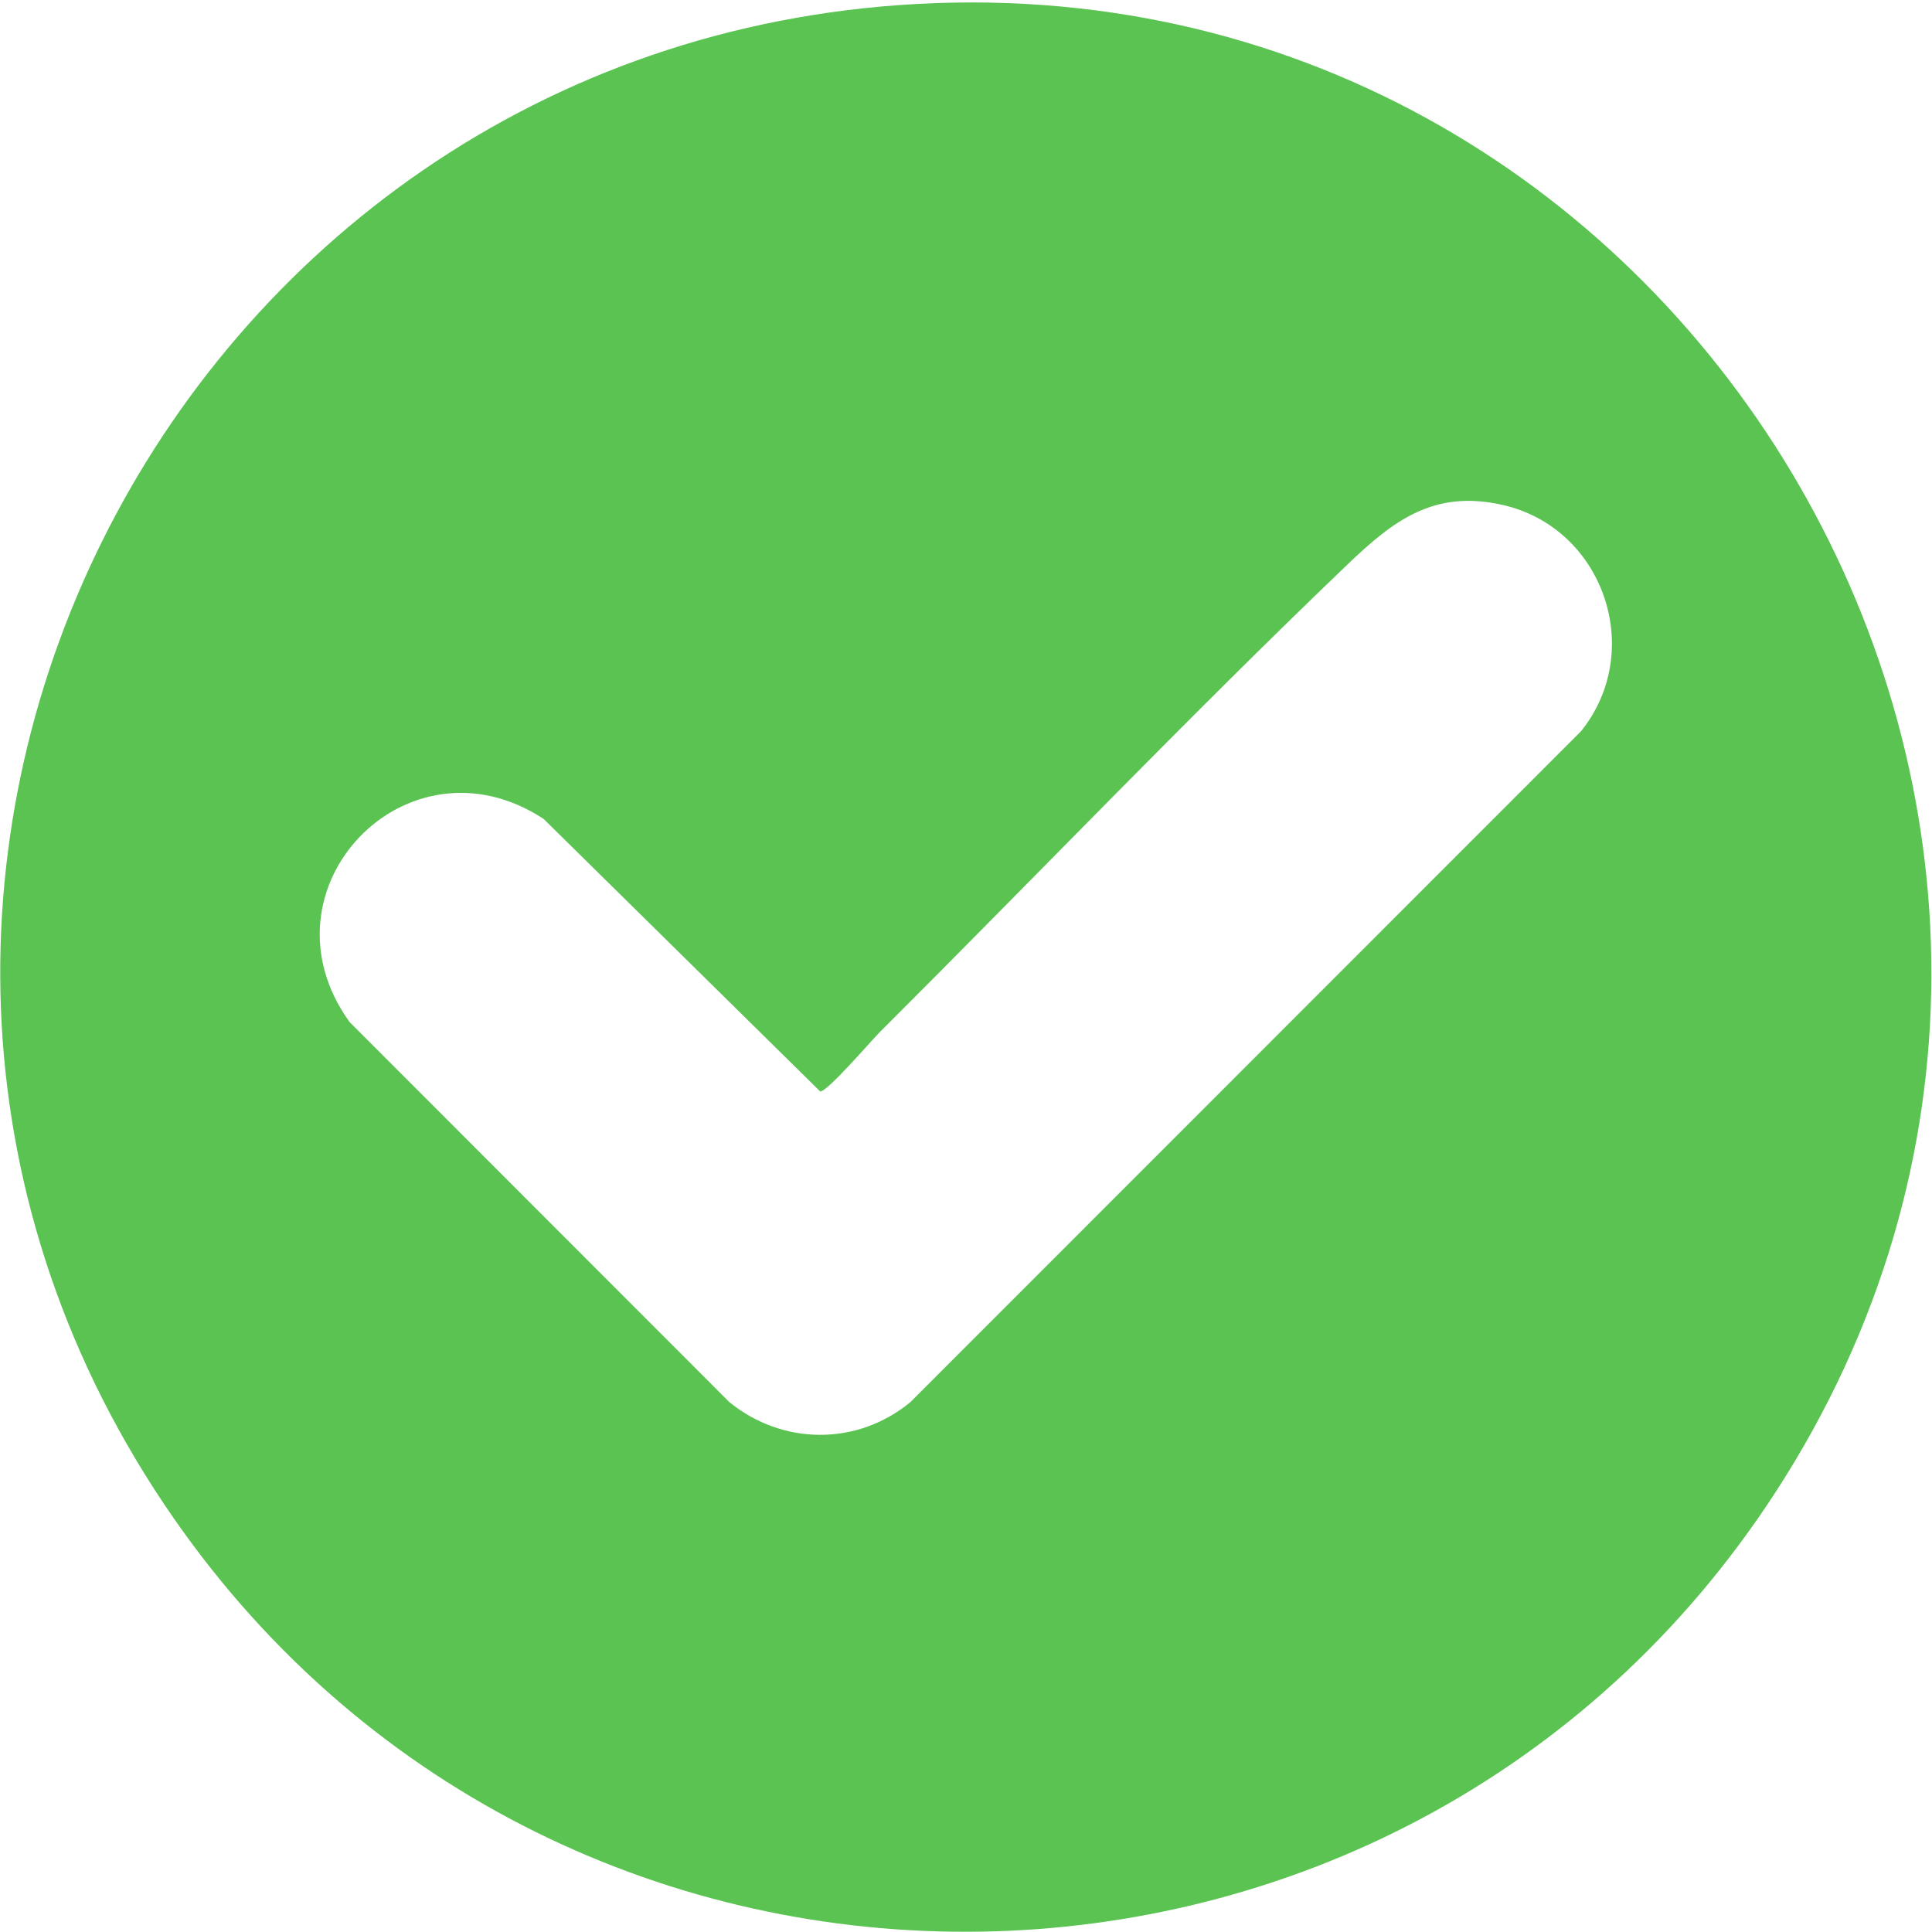 <?xml version="1.0" encoding="UTF-8"?>
<svg id="Layer_4" xmlns="http://www.w3.org/2000/svg" version="1.1" viewBox="0 0 500 500">
  <!-- Generator: Adobe Illustrator 29.5.1, SVG Export Plug-In . SVG Version: 2.1.0 Build 141)  -->
  <path d="M237.34,1.02c201.92-10.98,332.78,214.81,222.13,385.21-96.53,148.65-313.51,152.3-414.6,6.56C-66.96,231.54,42.94,11.59,237.34,1.02ZM227.63,267.17c-2.08,2.07-13.66,15.58-15.38,15.28l-71.57-70.52c-35.35-23.18-74.96,18.19-50.22,52.56l98.29,98.37c13.79,11.2,33.01,11.39,46.82.04l173.61-173.67c16.76-20.87,5.77-52.61-20.24-58.54-17.86-4.07-28.31,3.99-40.34,15.52-40.98,39.25-80.74,80.83-120.97,120.96Z" style="fill: #15aa09; opacity: .7;"/>
</svg>